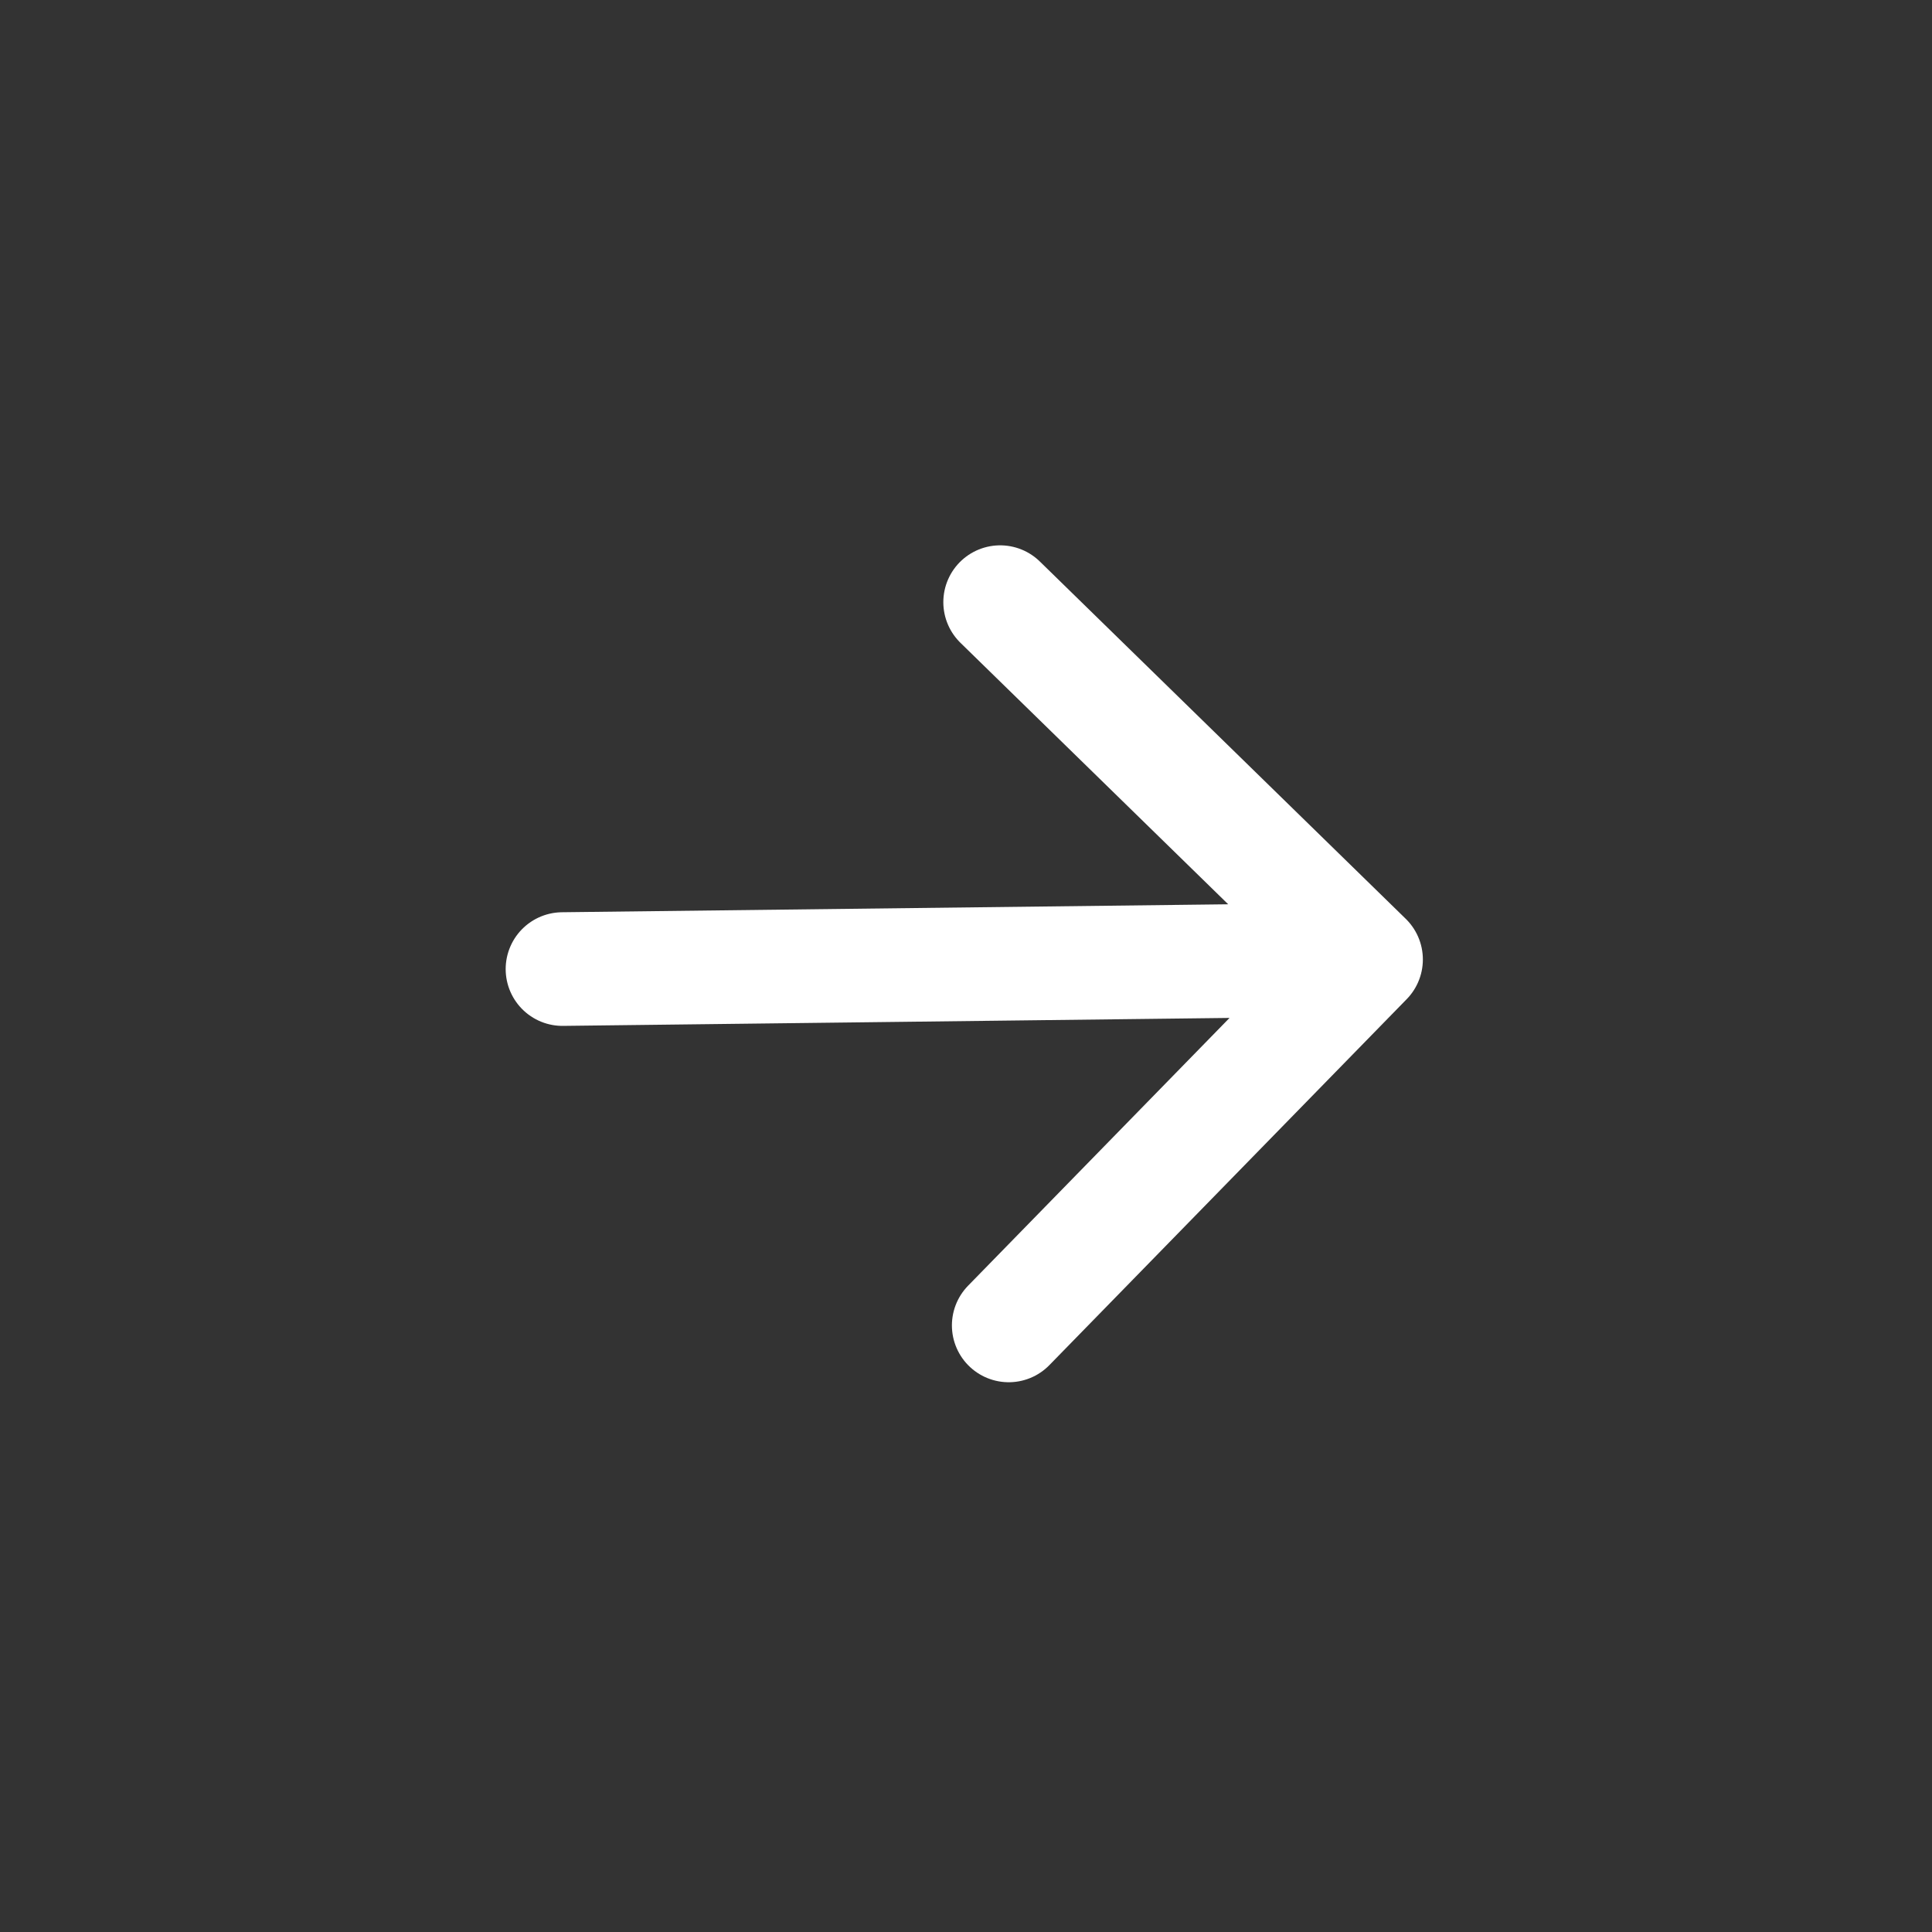 <svg width="34" height="34" viewBox="0 0 34 34" fill="none" xmlns="http://www.w3.org/2000/svg">
<rect x="0" y="0" width="34" height="34" fill="#333333" stroke="none"/>
<g clip-path="url(#clip0_139_9)">
<path d="M24.04 16.885L9.899 17.054M24.04 16.885L17.601 10.597M24.04 16.885L17.752 23.325" stroke="white" stroke-width="2" stroke-linecap="round" stroke-linejoin="round"/>
</g>
<defs>
<clipPath id="clip0_139_9">
<rect width="24" height="24" fill="white" transform="translate(16.767) rotate(44.318)"/>
</clipPath>
</defs>
</svg>
